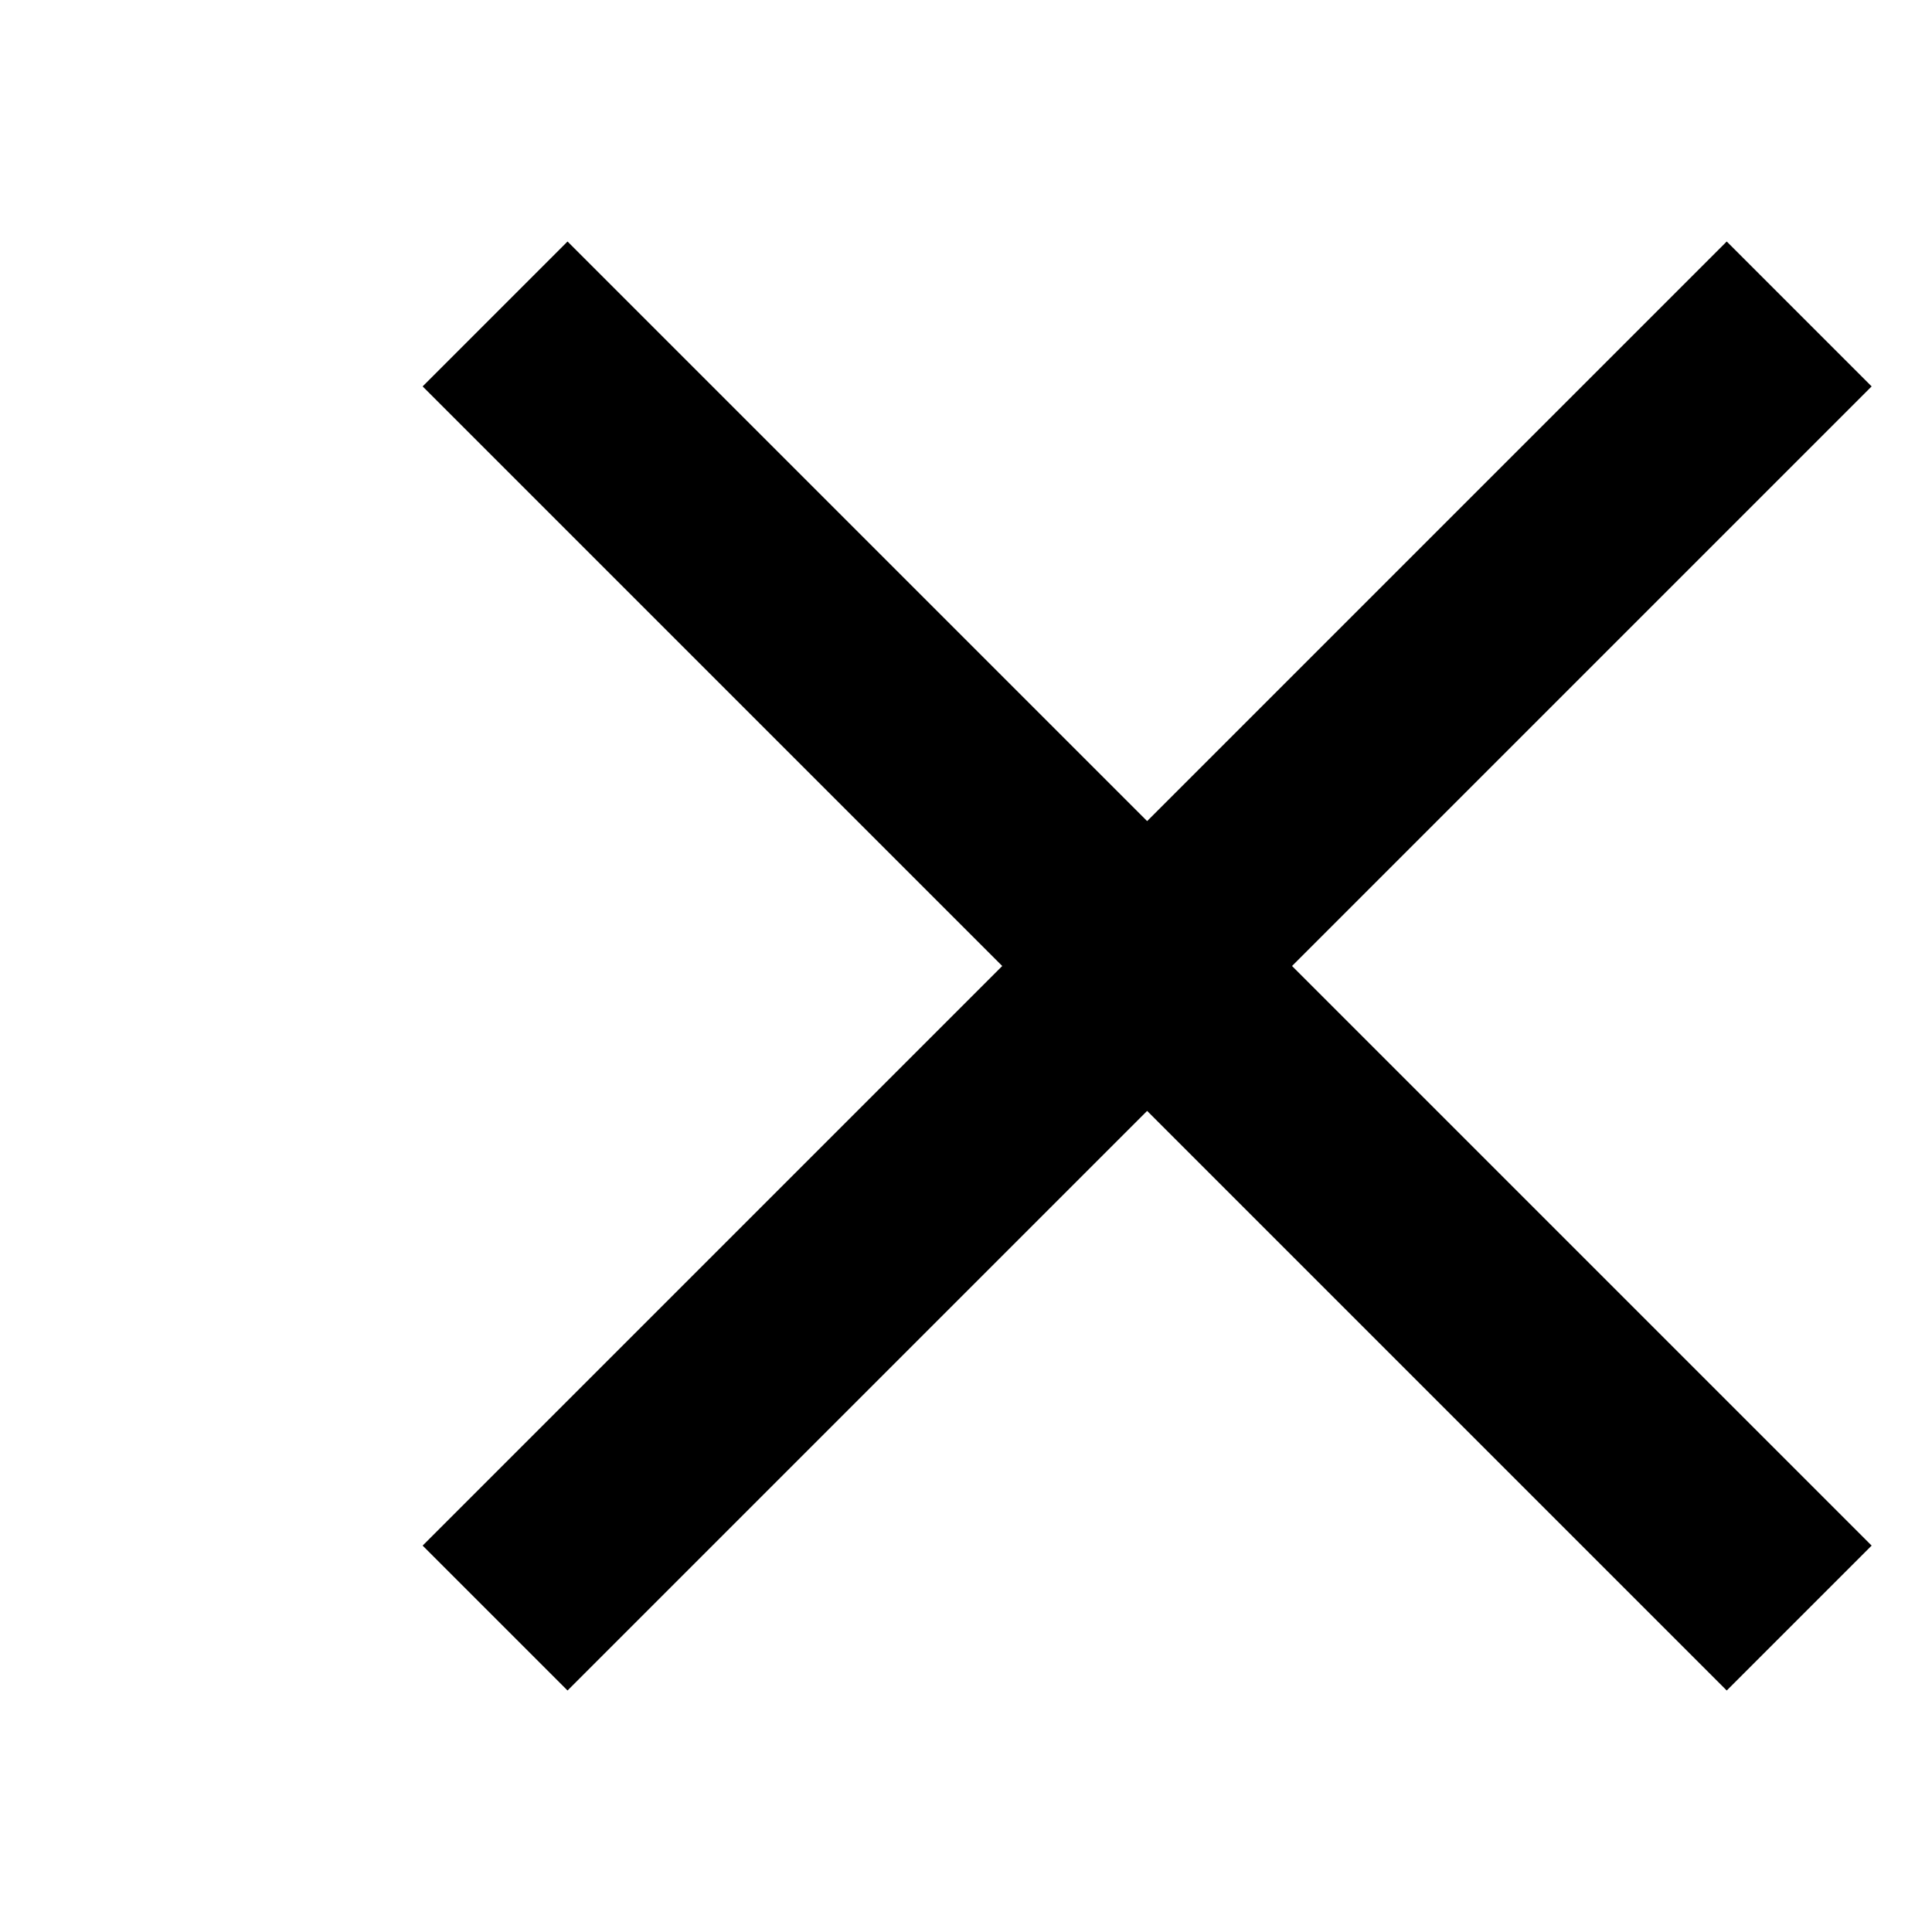 <svg width="32" height="32" viewBox="0 0 32 32" fill="none" xmlns="http://www.w3.org/2000/svg">
<path d="M28.6 28L31 25.6L21.4 16L31 6.4L28.6 4L19 13.6L9.4 4L7 6.4L16.6 16L7 25.6L9.4 28L19 18.4L28.6 28Z" fill="black"/>
</svg>
